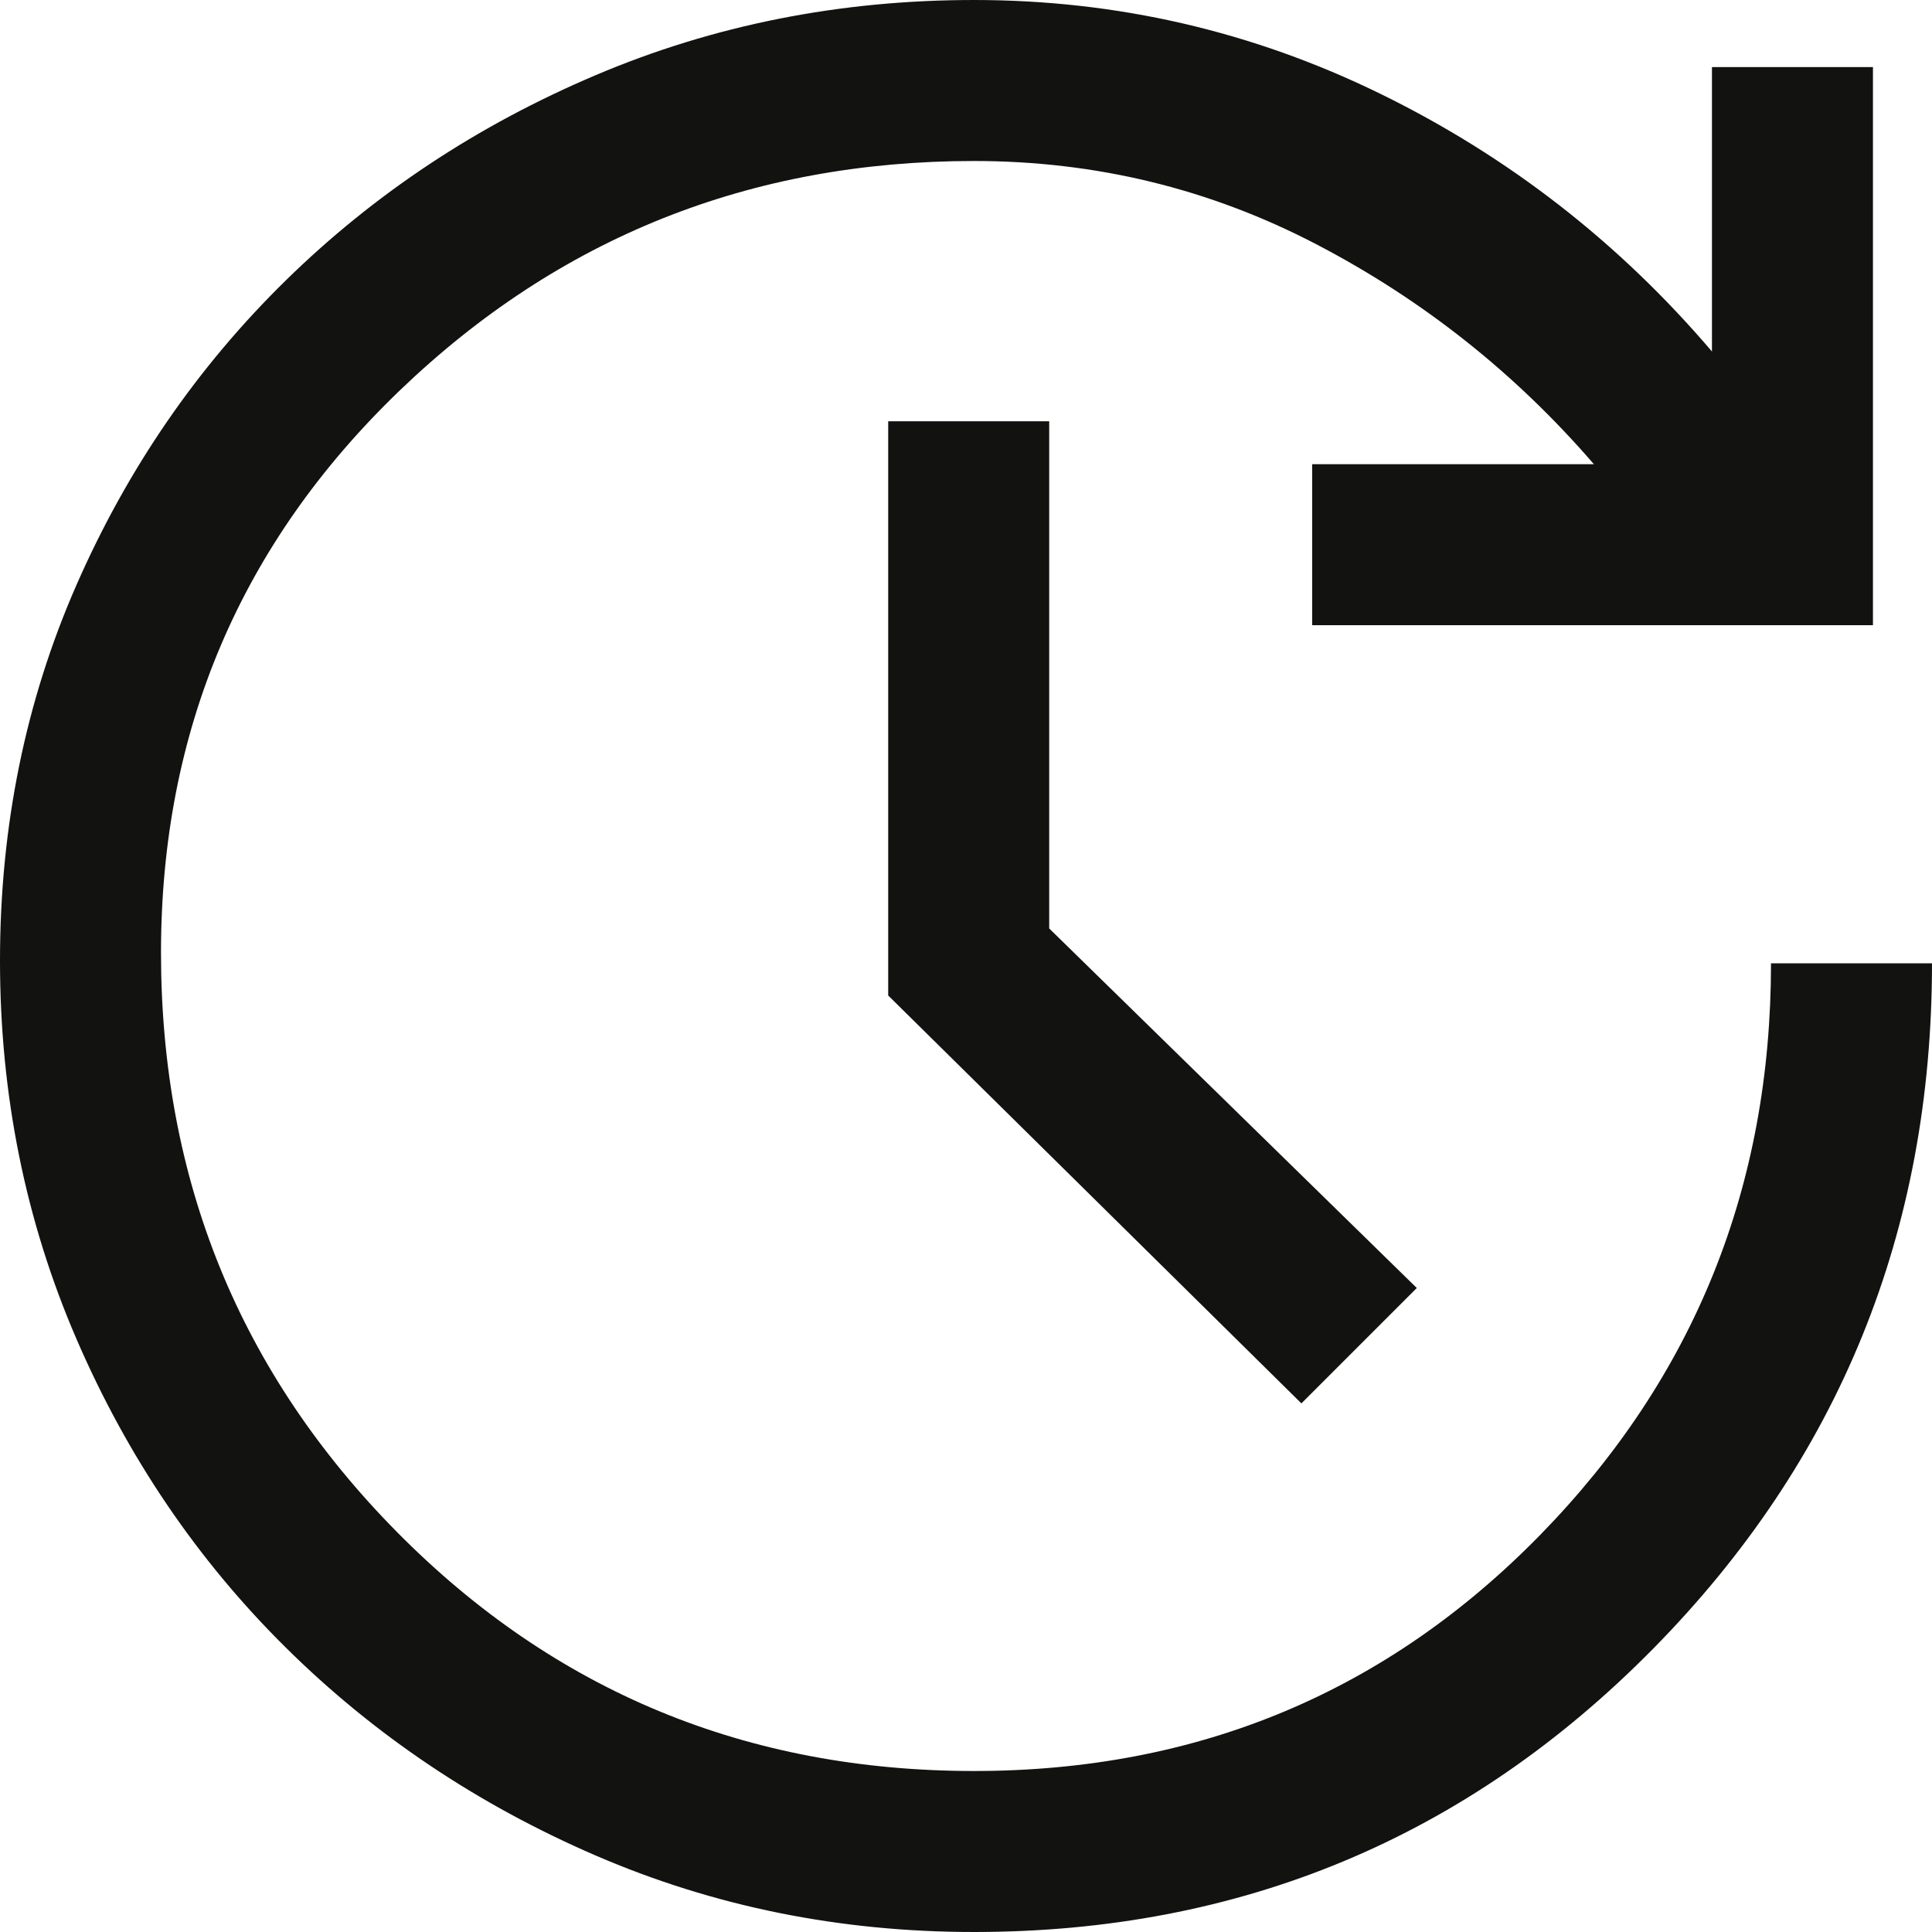 <svg width="48" height="48" viewBox="0 0 48 48" fill="none" xmlns="http://www.w3.org/2000/svg">
<path d="M24.2 48C20.867 48 17.733 47.367 14.8 46.1C11.867 44.833 9.3 43.111 7.1 40.933C4.9 38.756 3.167 36.2 1.9 33.267C0.633 30.333 0 27.2 0 23.867C0 20.533 0.633 17.422 1.9 14.533C3.167 11.644 4.9 9.122 7.1 6.967C9.3 4.811 11.867 3.111 14.8 1.867C17.733 0.622 20.867 0 24.2 0C27.756 0 31.122 0.778 34.3 2.333C37.478 3.889 40.222 6.022 42.533 8.733V1.667H46.533V15.533H32.6V11.533H39.6C37.644 9.267 35.344 7.444 32.7 6.067C30.056 4.689 27.222 4 24.2 4C18.644 4 13.889 5.9 9.933 9.7C5.978 13.5 4 18.156 4 23.667C4 29.311 5.956 34.111 9.867 38.067C13.778 42.022 18.556 44 24.2 44C29.756 44 34.444 42.044 38.267 38.133C42.089 34.222 44 29.489 44 23.933H48C48 30.6 45.689 36.278 41.067 40.967C36.444 45.656 30.822 48 24.2 48ZM32.333 34.867L22.067 24.733V10.467H26.067V23.067L35.2 32L32.333 34.867Z" fill="#121211"/>
</svg>
